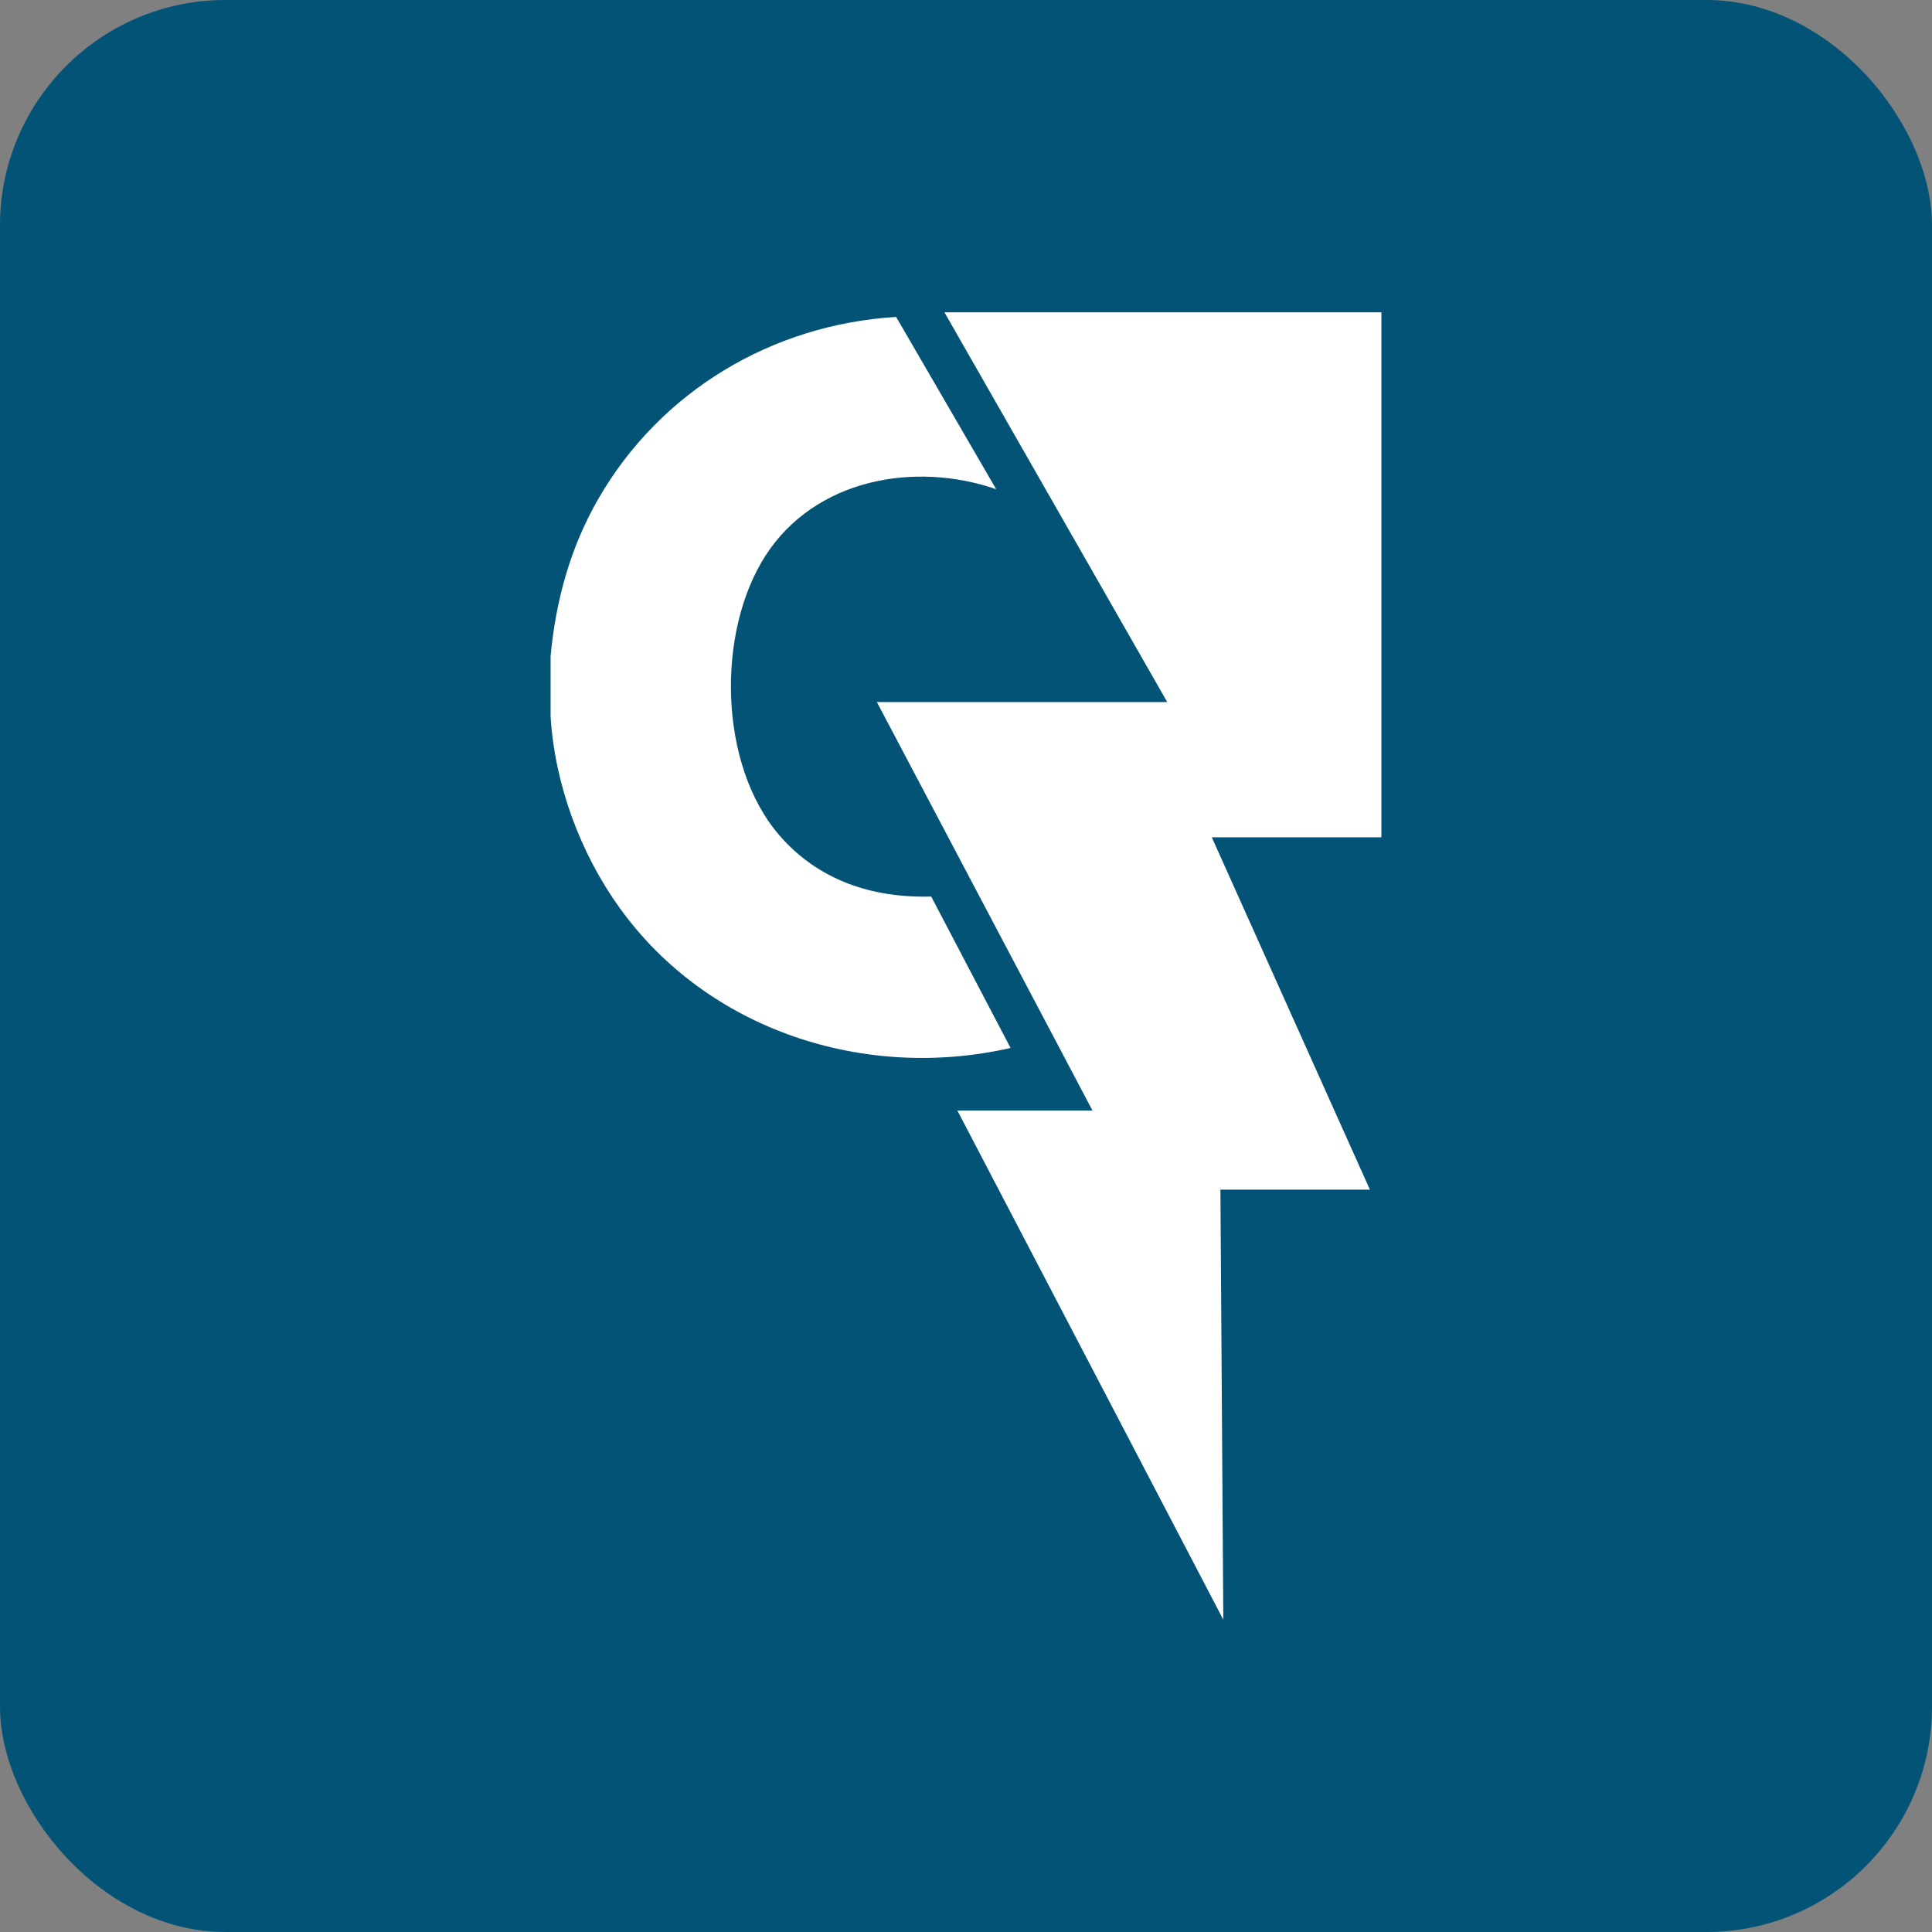 <?xml version="1.0" encoding="UTF-8"?><svg id="Layer_5" xmlns="http://www.w3.org/2000/svg" viewBox="0 0 260.564 260.564"><rect x="0" y="0" width="260.564" height="260.564" fill="#808080" stroke="none"/><g id="Layer_7"><rect width="260.564" height="260.564" rx="30.417" ry="30.417" fill="#025376"/></g><g id="Grouped_Logo"><path id="Circle" d="M74.258,88.481c.703-7.502,2.657-14.644,6.436-21.202,8.366-14.52,23.429-23.515,40.165-24.534l13.494,23.233c-11.084-3.824-24.463-1.333-31.097,8.941-6.672,10.333-6.334,28.228,1.83,37.707,5.25,6.095,12.549,8.512,20.504,8.29l10.704,20.421c-19.667,4.489-40.82-2.371-52.696-18.85-5.351-7.424-8.778-16.72-9.341-25.86v-8.147Z" fill="#fff"/><polygon id="Bolt" points="186.306 42.12 186.306 112.922 163.431 112.922 184.756 160.446 164.595 160.446 164.985 218.444 129.119 149.778 147.341 149.778 118.263 94.688 157.422 94.688 127.374 42.12 186.306 42.12" fill="#fff"/></g></svg>